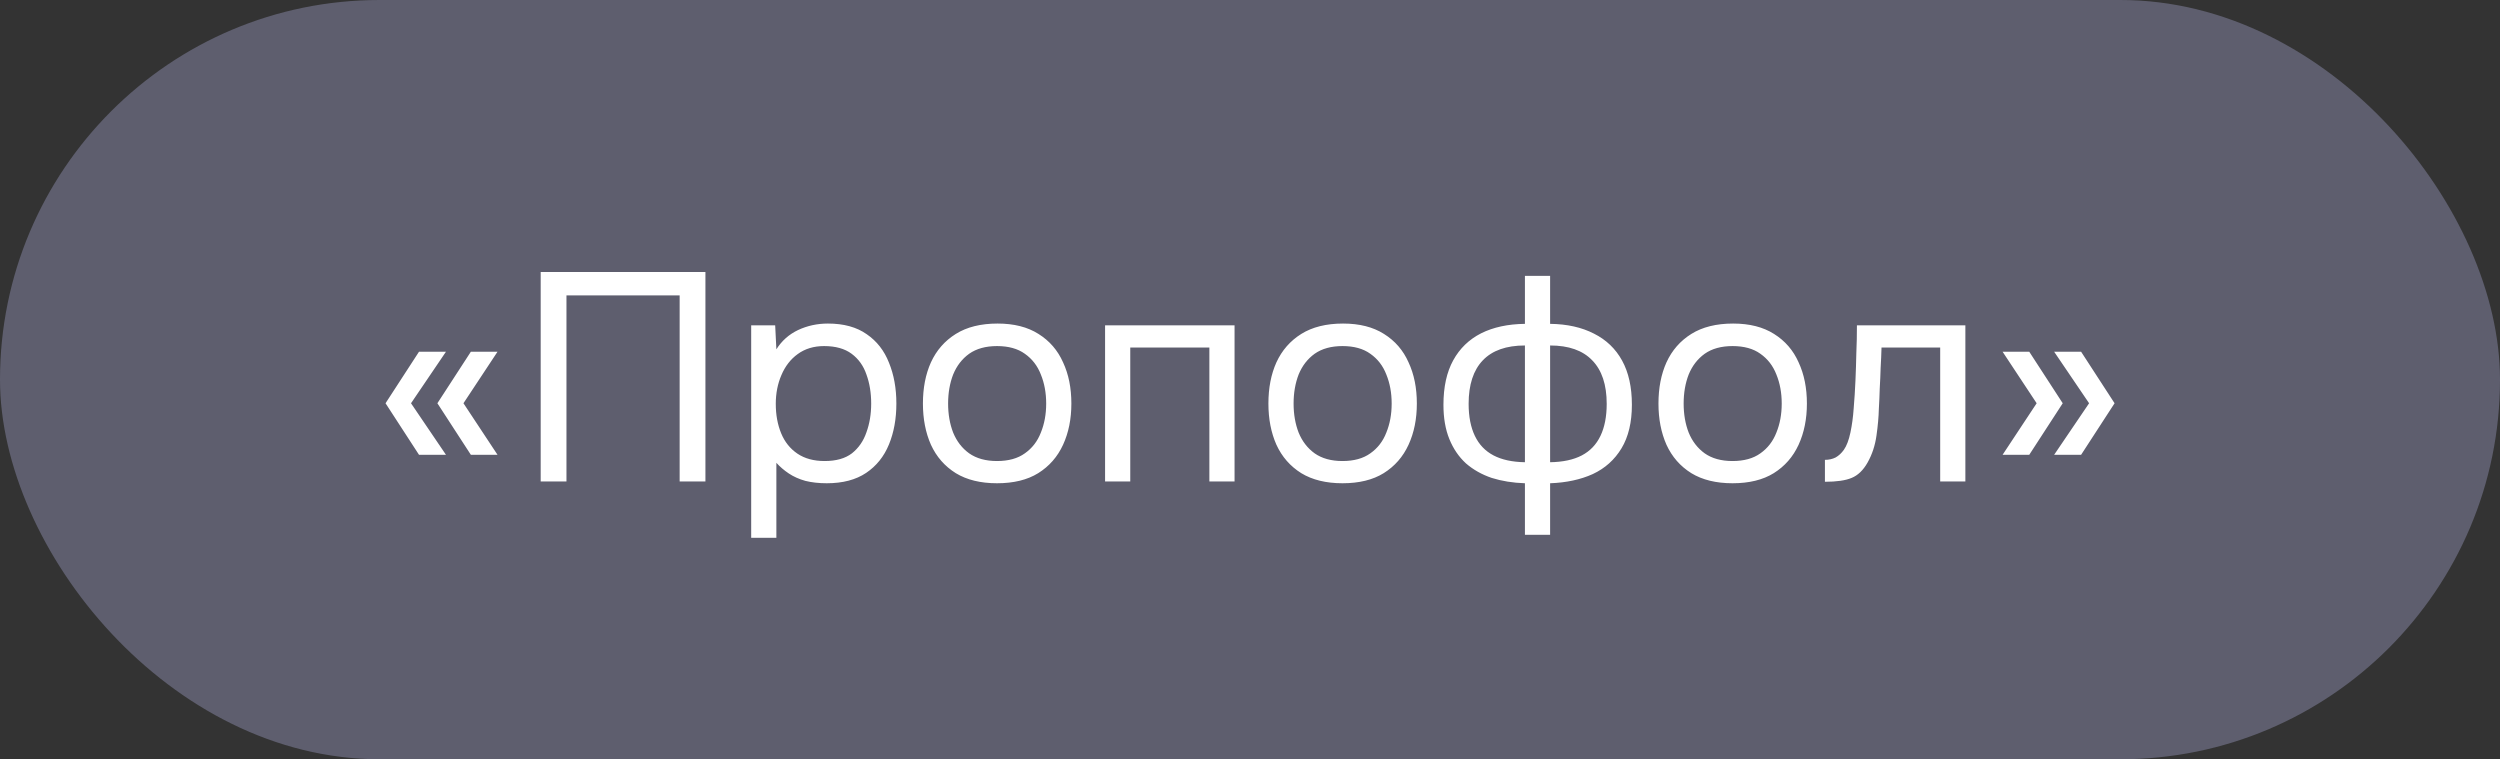 <?xml version="1.0" encoding="UTF-8"?>
<svg xmlns="http://www.w3.org/2000/svg" width="135" height="41" viewBox="0 0 135 41" fill="none">
  <rect x="0" y="0" width="135" height="41" fill="#333333" stroke="none"/>
  <rect width="135" height="41" rx="20.5" fill="#5E5E6E"></rect>
  <path d="M22.627 24.56L20.819 21.776L22.627 18.992H24.083L22.195 21.776L24.083 24.56H22.627ZM25.427 24.56L23.619 21.776L25.427 18.992H26.867L25.027 21.776L26.867 24.56H25.427ZM29.197 26V14.688H38.093V26H36.701V15.952H30.589V26H29.197ZM40.564 29.04V17.568H41.86L41.924 18.864C42.212 18.405 42.602 18.059 43.092 17.824C43.593 17.589 44.132 17.472 44.708 17.472C45.562 17.472 46.26 17.664 46.804 18.048C47.348 18.421 47.748 18.933 48.004 19.584C48.271 20.235 48.404 20.971 48.404 21.792C48.404 22.613 48.271 23.349 48.004 24C47.737 24.651 47.327 25.163 46.772 25.536C46.218 25.909 45.508 26.096 44.644 26.096C44.218 26.096 43.834 26.053 43.492 25.968C43.151 25.872 42.852 25.739 42.596 25.568C42.34 25.397 42.116 25.205 41.924 24.992V29.04H40.564ZM44.532 24.896C45.151 24.896 45.642 24.757 46.004 24.48C46.367 24.192 46.628 23.813 46.788 23.344C46.959 22.875 47.044 22.357 47.044 21.792C47.044 21.216 46.959 20.693 46.788 20.224C46.628 19.755 46.361 19.381 45.988 19.104C45.615 18.827 45.119 18.688 44.5 18.688C43.946 18.688 43.471 18.832 43.076 19.12C42.692 19.397 42.399 19.776 42.196 20.256C41.993 20.725 41.892 21.243 41.892 21.808C41.892 22.395 41.988 22.923 42.18 23.392C42.372 23.861 42.666 24.229 43.06 24.496C43.455 24.763 43.946 24.896 44.532 24.896ZM53.838 26.096C52.953 26.096 52.211 25.915 51.614 25.552C51.017 25.179 50.569 24.667 50.27 24.016C49.982 23.365 49.838 22.624 49.838 21.792C49.838 20.949 49.982 20.208 50.27 19.568C50.569 18.917 51.017 18.405 51.614 18.032C52.211 17.659 52.963 17.472 53.87 17.472C54.755 17.472 55.491 17.659 56.078 18.032C56.675 18.405 57.118 18.917 57.406 19.568C57.705 20.208 57.854 20.949 57.854 21.792C57.854 22.624 57.705 23.365 57.406 24.016C57.107 24.667 56.659 25.179 56.062 25.552C55.475 25.915 54.734 26.096 53.838 26.096ZM53.838 24.896C54.457 24.896 54.958 24.757 55.342 24.48C55.737 24.203 56.025 23.829 56.206 23.36C56.398 22.891 56.494 22.368 56.494 21.792C56.494 21.216 56.398 20.693 56.206 20.224C56.025 19.755 55.737 19.381 55.342 19.104C54.958 18.827 54.457 18.688 53.838 18.688C53.23 18.688 52.729 18.827 52.334 19.104C51.95 19.381 51.662 19.755 51.47 20.224C51.289 20.693 51.198 21.216 51.198 21.792C51.198 22.368 51.289 22.891 51.47 23.36C51.662 23.829 51.95 24.203 52.334 24.48C52.729 24.757 53.23 24.896 53.838 24.896ZM59.674 26V17.568H66.666V26H65.306V18.768H61.034V26H59.674ZM72.494 26.096C71.609 26.096 70.868 25.915 70.27 25.552C69.673 25.179 69.225 24.667 68.926 24.016C68.638 23.365 68.494 22.624 68.494 21.792C68.494 20.949 68.638 20.208 68.926 19.568C69.225 18.917 69.673 18.405 70.27 18.032C70.868 17.659 71.62 17.472 72.526 17.472C73.412 17.472 74.147 17.659 74.734 18.032C75.332 18.405 75.774 18.917 76.062 19.568C76.361 20.208 76.51 20.949 76.51 21.792C76.51 22.624 76.361 23.365 76.062 24.016C75.763 24.667 75.316 25.179 74.718 25.552C74.132 25.915 73.39 26.096 72.494 26.096ZM72.494 24.896C73.113 24.896 73.614 24.757 73.998 24.48C74.393 24.203 74.681 23.829 74.862 23.36C75.054 22.891 75.15 22.368 75.15 21.792C75.15 21.216 75.054 20.693 74.862 20.224C74.681 19.755 74.393 19.381 73.998 19.104C73.614 18.827 73.113 18.688 72.494 18.688C71.886 18.688 71.385 18.827 70.99 19.104C70.606 19.381 70.318 19.755 70.126 20.224C69.945 20.693 69.854 21.216 69.854 21.792C69.854 22.368 69.945 22.891 70.126 23.36C70.318 23.829 70.606 24.203 70.99 24.48C71.385 24.757 71.886 24.896 72.494 24.896ZM82.346 28.88V26.096C81.695 26.075 81.098 25.979 80.554 25.808C80.02 25.627 79.556 25.365 79.162 25.024C78.778 24.672 78.479 24.235 78.266 23.712C78.052 23.189 77.946 22.571 77.946 21.856C77.946 20.896 78.122 20.096 78.474 19.456C78.826 18.816 79.327 18.331 79.978 18C80.639 17.669 81.428 17.499 82.346 17.488V14.896H83.706V17.488C84.623 17.499 85.412 17.675 86.074 18.016C86.735 18.347 87.242 18.832 87.594 19.472C87.946 20.112 88.122 20.907 88.122 21.856C88.122 22.805 87.935 23.589 87.562 24.208C87.189 24.827 86.671 25.291 86.01 25.6C85.349 25.899 84.581 26.064 83.706 26.096V28.88H82.346ZM82.346 24.96V18.656C81.343 18.656 80.586 18.923 80.074 19.456C79.562 19.989 79.306 20.773 79.306 21.808C79.306 22.491 79.418 23.067 79.642 23.536C79.866 24.005 80.202 24.357 80.65 24.592C81.098 24.827 81.663 24.949 82.346 24.96ZM83.706 24.96C84.399 24.949 84.97 24.827 85.418 24.592C85.866 24.357 86.202 24.005 86.426 23.536C86.65 23.067 86.762 22.491 86.762 21.808C86.762 20.773 86.501 19.989 85.978 19.456C85.466 18.923 84.709 18.656 83.706 18.656V24.96ZM93.557 26.096C92.671 26.096 91.93 25.915 91.333 25.552C90.735 25.179 90.287 24.667 89.989 24.016C89.701 23.365 89.557 22.624 89.557 21.792C89.557 20.949 89.701 20.208 89.989 19.568C90.287 18.917 90.735 18.405 91.333 18.032C91.93 17.659 92.682 17.472 93.589 17.472C94.474 17.472 95.21 17.659 95.797 18.032C96.394 18.405 96.837 18.917 97.125 19.568C97.423 20.208 97.573 20.949 97.573 21.792C97.573 22.624 97.423 23.365 97.125 24.016C96.826 24.667 96.378 25.179 95.781 25.552C95.194 25.915 94.453 26.096 93.557 26.096ZM93.557 24.896C94.175 24.896 94.677 24.757 95.061 24.48C95.455 24.203 95.743 23.829 95.925 23.36C96.117 22.891 96.213 22.368 96.213 21.792C96.213 21.216 96.117 20.693 95.925 20.224C95.743 19.755 95.455 19.381 95.061 19.104C94.677 18.827 94.175 18.688 93.557 18.688C92.949 18.688 92.447 18.827 92.053 19.104C91.669 19.381 91.381 19.755 91.189 20.224C91.007 20.693 90.917 21.216 90.917 21.792C90.917 22.368 91.007 22.891 91.189 23.36C91.381 23.829 91.669 24.203 92.053 24.48C92.447 24.757 92.949 24.896 93.557 24.896ZM98.546 26.016V24.832C98.76 24.832 98.951 24.789 99.122 24.704C99.293 24.608 99.442 24.469 99.57 24.288C99.719 24.075 99.837 23.765 99.922 23.36C100.008 22.955 100.066 22.523 100.098 22.064C100.141 21.552 100.173 21.051 100.194 20.56C100.216 20.059 100.232 19.563 100.242 19.072C100.264 18.581 100.274 18.08 100.274 17.568H106.13V26H104.77V18.768H101.602C101.592 19.131 101.576 19.499 101.554 19.872C101.544 20.235 101.528 20.603 101.506 20.976C101.496 21.339 101.48 21.707 101.458 22.08C101.448 22.507 101.405 22.987 101.33 23.52C101.256 24.053 101.096 24.539 100.85 24.976C100.616 25.392 100.328 25.669 99.986 25.808C99.656 25.947 99.175 26.016 98.546 26.016ZM110.923 24.56L112.811 21.776L110.923 18.992H112.379L114.187 21.776L112.379 24.56H110.923ZM108.139 24.56L109.979 21.776L108.139 18.992H109.579L111.387 21.776L109.579 24.56H108.139Z" fill="white"></path>
</svg>
